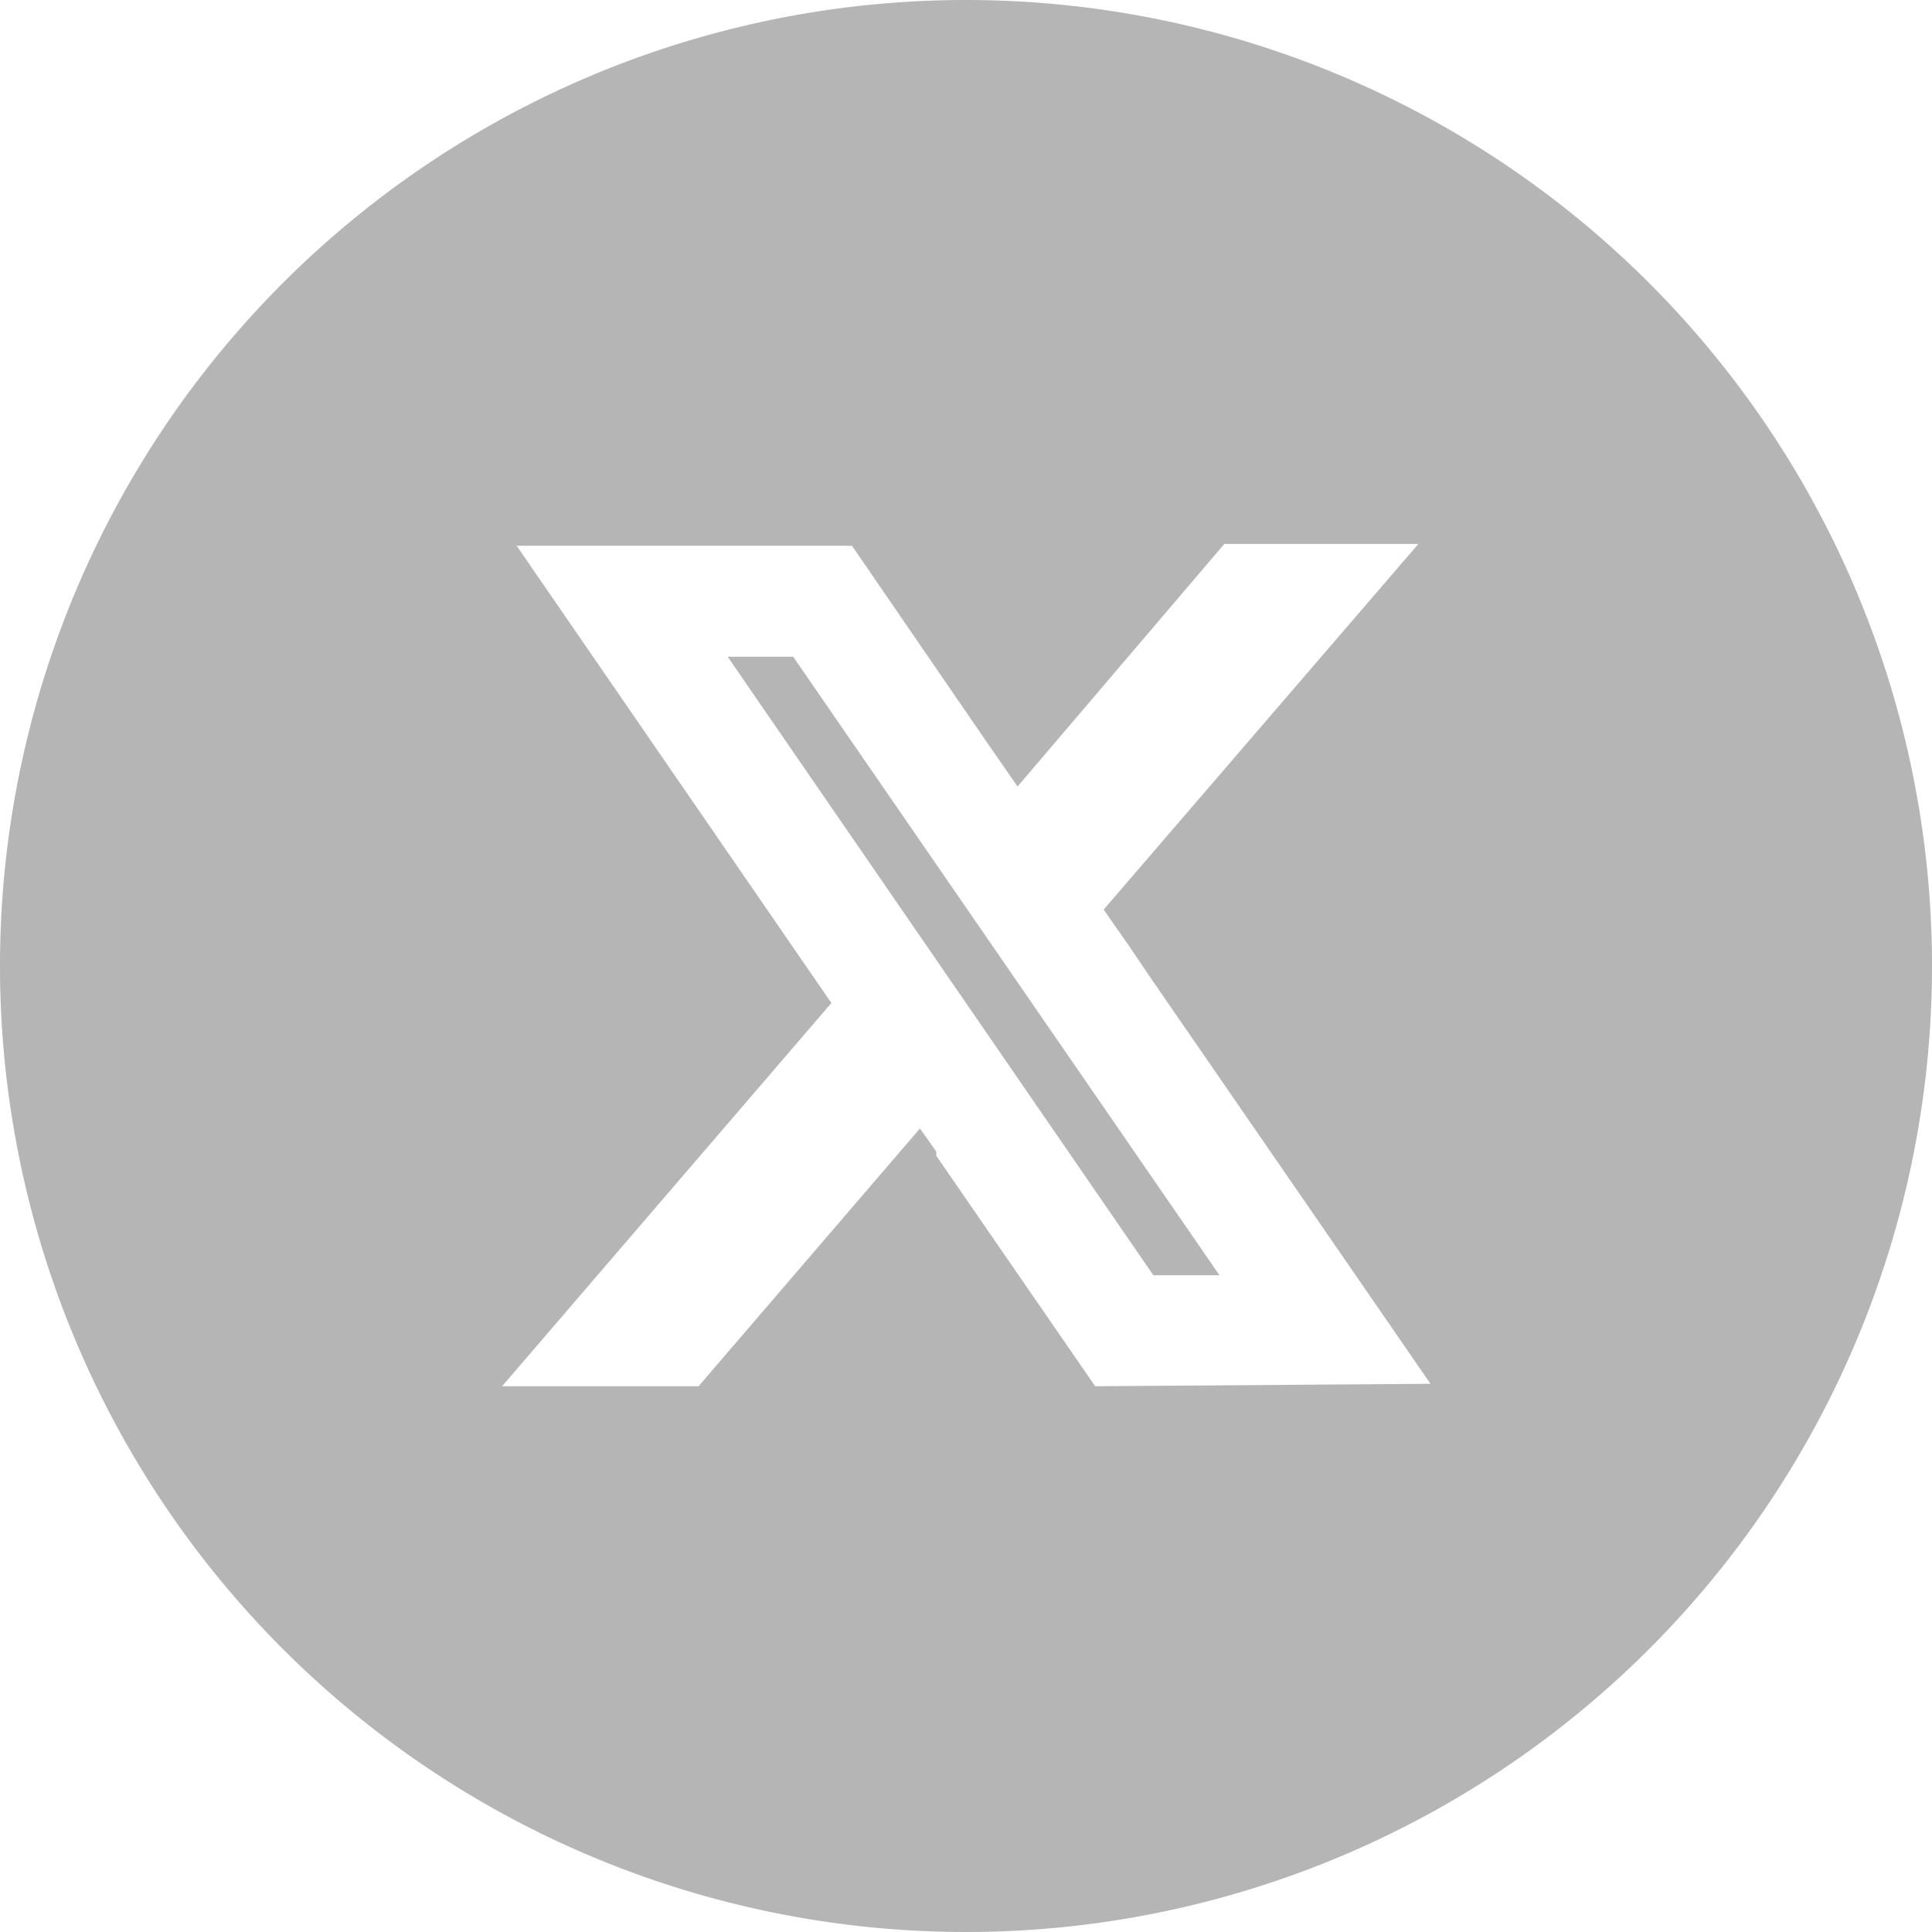 <svg xmlns="http://www.w3.org/2000/svg" viewBox="0 0 31.86 31.86"><defs><style>.cls-1{fill:#b5b5b5;}</style></defs><g id="Layer_2" data-name="Layer 2"><g id="design"><polygon class="cls-1" points="19.02 21.03 12 10.83 13.08 10.83 20.11 21.03 19.02 21.03"/><path class="cls-1" d="M15.93,0A15.93,15.93,0,1,0,31.86,15.93,15.93,15.93,0,0,0,15.93,0Zm2.13,22.86-2.62-3.8,0-.07-.27-.38-3.65,4.25H8.28l5.43-6.32L8.52,9h5.53l2.21,3.22.52.75,3.41-4h3.2L18.2,15l.44.63.31.46,4.64,6.73Z"/></g></g></svg>